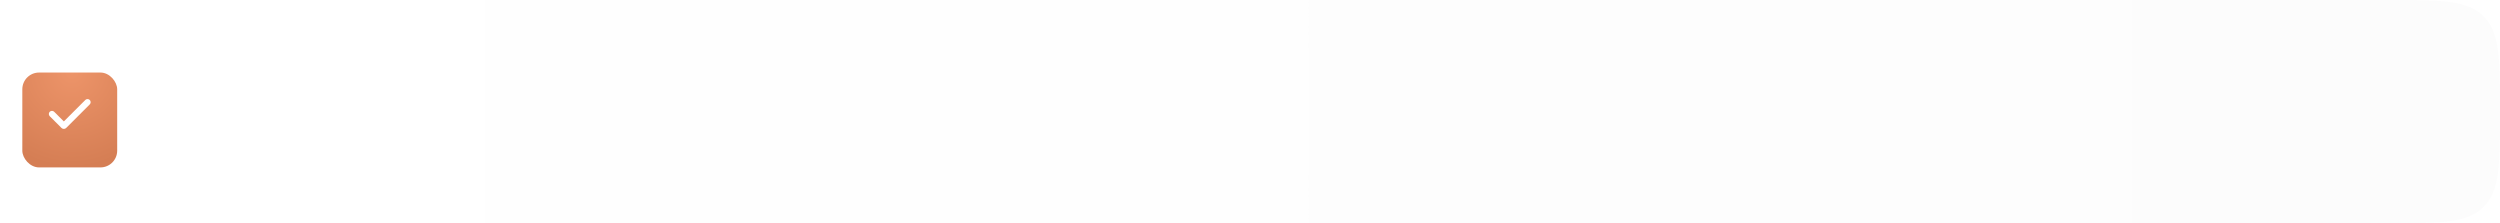 <?xml version="1.0" encoding="UTF-8"?> <svg xmlns="http://www.w3.org/2000/svg" width="448" height="40" viewBox="0 0 448 40" fill="none"><path d="M13 20C13 10.572 13 5.858 15.929 2.929C18.858 0 23.572 0 33 0H428C437.428 0 442.142 0 445.071 2.929C448 5.858 448 10.572 448 20C448 29.428 448 34.142 445.071 37.071C442.142 40 437.428 40 428 40H33C23.572 40 18.858 40 15.929 37.071C13 34.142 13 29.428 13 20Z" fill="url(#paint0_linear_421_441)"></path><rect y="8" width="25" height="25" rx="3" fill="white"></rect><g filter="url(#filter0_d_421_441)"><rect x="4" y="12" width="17" height="17" rx="3" fill="url(#paint1_radial_421_441)"></rect></g><path fill-rule="evenodd" clip-rule="evenodd" d="M16.081 17.915C16.187 18.02 16.246 18.163 16.246 18.313C16.246 18.462 16.187 18.605 16.081 18.71L11.865 22.926C11.809 22.982 11.743 23.026 11.67 23.056C11.598 23.087 11.52 23.102 11.441 23.102C11.362 23.102 11.284 23.087 11.211 23.056C11.138 23.026 11.072 22.982 11.017 22.926L8.922 20.832C8.868 20.78 8.825 20.718 8.796 20.649C8.766 20.581 8.751 20.507 8.75 20.432C8.749 20.358 8.764 20.284 8.792 20.214C8.82 20.145 8.862 20.082 8.915 20.03C8.968 19.977 9.03 19.935 9.1 19.907C9.169 19.878 9.243 19.864 9.317 19.865C9.392 19.866 9.466 19.881 9.535 19.911C9.603 19.94 9.665 19.983 9.717 20.037L11.441 21.76L15.286 17.915C15.338 17.863 15.4 17.821 15.468 17.793C15.536 17.765 15.61 17.75 15.683 17.75C15.757 17.75 15.83 17.765 15.899 17.793C15.967 17.821 16.029 17.863 16.081 17.915Z" fill="white"></path><defs><filter id="filter0_d_421_441" x="1" y="10" width="23" height="23" filterUnits="userSpaceOnUse" color-interpolation-filters="sRGB"><feFlood flood-opacity="0" result="BackgroundImageFix"></feFlood><feColorMatrix in="SourceAlpha" type="matrix" values="0 0 0 0 0 0 0 0 0 0 0 0 0 0 0 0 0 0 127 0" result="hardAlpha"></feColorMatrix><feOffset dy="1"></feOffset><feGaussianBlur stdDeviation="1.5"></feGaussianBlur><feComposite in2="hardAlpha" operator="out"></feComposite><feColorMatrix type="matrix" values="0 0 0 0 0.4 0 0 0 0 0.4 0 0 0 0 0.4 0 0 0 0.35 0"></feColorMatrix><feBlend mode="normal" in2="BackgroundImageFix" result="effect1_dropShadow_421_441"></feBlend><feBlend mode="normal" in="SourceGraphic" in2="effect1_dropShadow_421_441" result="shape"></feBlend></filter><linearGradient id="paint0_linear_421_441" x1="13" y1="40" x2="1046.53" y2="40" gradientUnits="userSpaceOnUse"><stop stop-color="white"></stop><stop offset="1" stop-color="#F8F8F8"></stop></linearGradient><radialGradient id="paint1_radial_421_441" cx="0" cy="0" r="1" gradientUnits="userSpaceOnUse" gradientTransform="translate(12.889 12) rotate(90) scale(17)"><stop stop-color="#ED9469"></stop><stop offset="1" stop-color="#D57E54"></stop></radialGradient></defs></svg> 